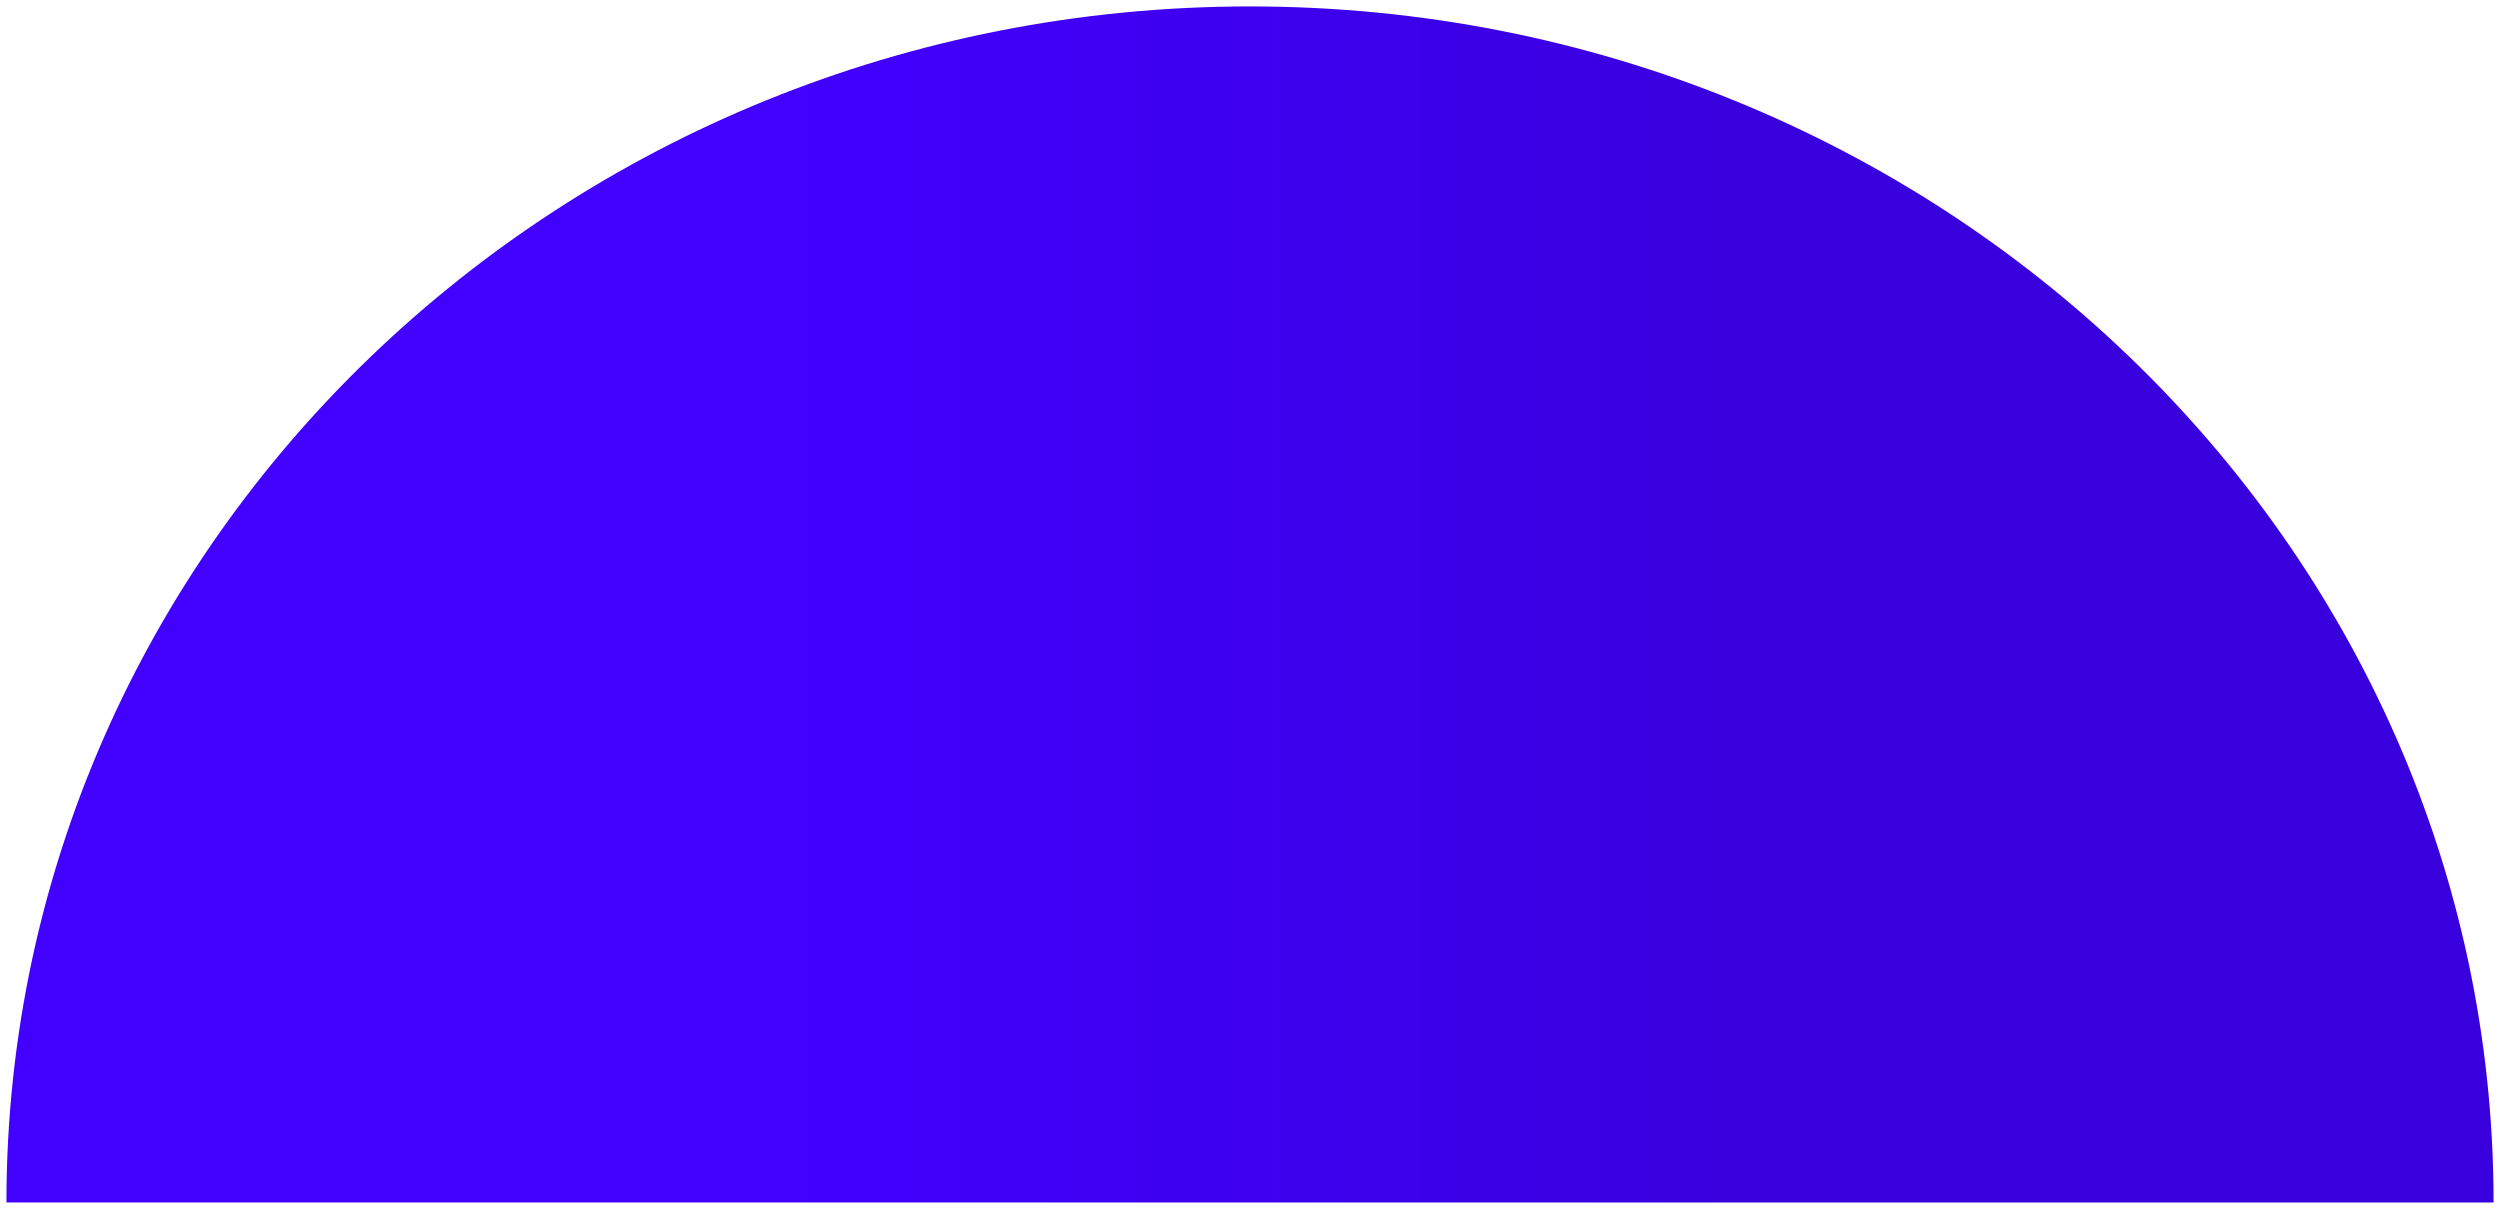 <svg width="1552" height="751" viewBox="0 0 1552 751" fill="none" xmlns="http://www.w3.org/2000/svg">
<g filter="url(#filter0_d_3289_2754)">
<path d="M1548 742.5C1033.33 742.5 518.667 742.5 4 742.5C4 332.429 349.636 0 776 0C1202.36 0 1548 332.429 1548 742.5Z" fill="#4200FF"/>
<path d="M1548 742.5C1033.33 742.5 518.667 742.5 4 742.5C4 332.429 349.636 0 776 0C1202.36 0 1548 332.429 1548 742.5Z" fill="url(#paint0_linear_3289_2754)"/>
</g>
<defs>
<filter id="filter0_d_3289_2754" x="0" y="0" width="1552" height="750.5" filterUnits="userSpaceOnUse" color-interpolation-filters="sRGB">
<feFlood flood-opacity="0" result="BackgroundImageFix"/>
<feColorMatrix in="SourceAlpha" type="matrix" values="0 0 0 0 0 0 0 0 0 0 0 0 0 0 0 0 0 0 127 0" result="hardAlpha"/>
<feOffset dy="4"/>
<feGaussianBlur stdDeviation="2"/>
<feComposite in2="hardAlpha" operator="out"/>
<feColorMatrix type="matrix" values="0 0 0 0 0 0 0 0 0 0 0 0 0 0 0 0 0 0 0.25 0"/>
<feBlend mode="normal" in2="BackgroundImageFix" result="effect1_dropShadow_3289_2754"/>
<feBlend mode="normal" in="SourceGraphic" in2="effect1_dropShadow_3289_2754" result="shape"/>
</filter>
<linearGradient id="paint0_linear_3289_2754" x1="477.748" y1="298.24" x2="1074.24" y2="298.252" gradientUnits="userSpaceOnUse">
<stop stop-opacity="0"/>
<stop offset="1" stop-opacity="0.13"/>
</linearGradient>
</defs>
</svg>
